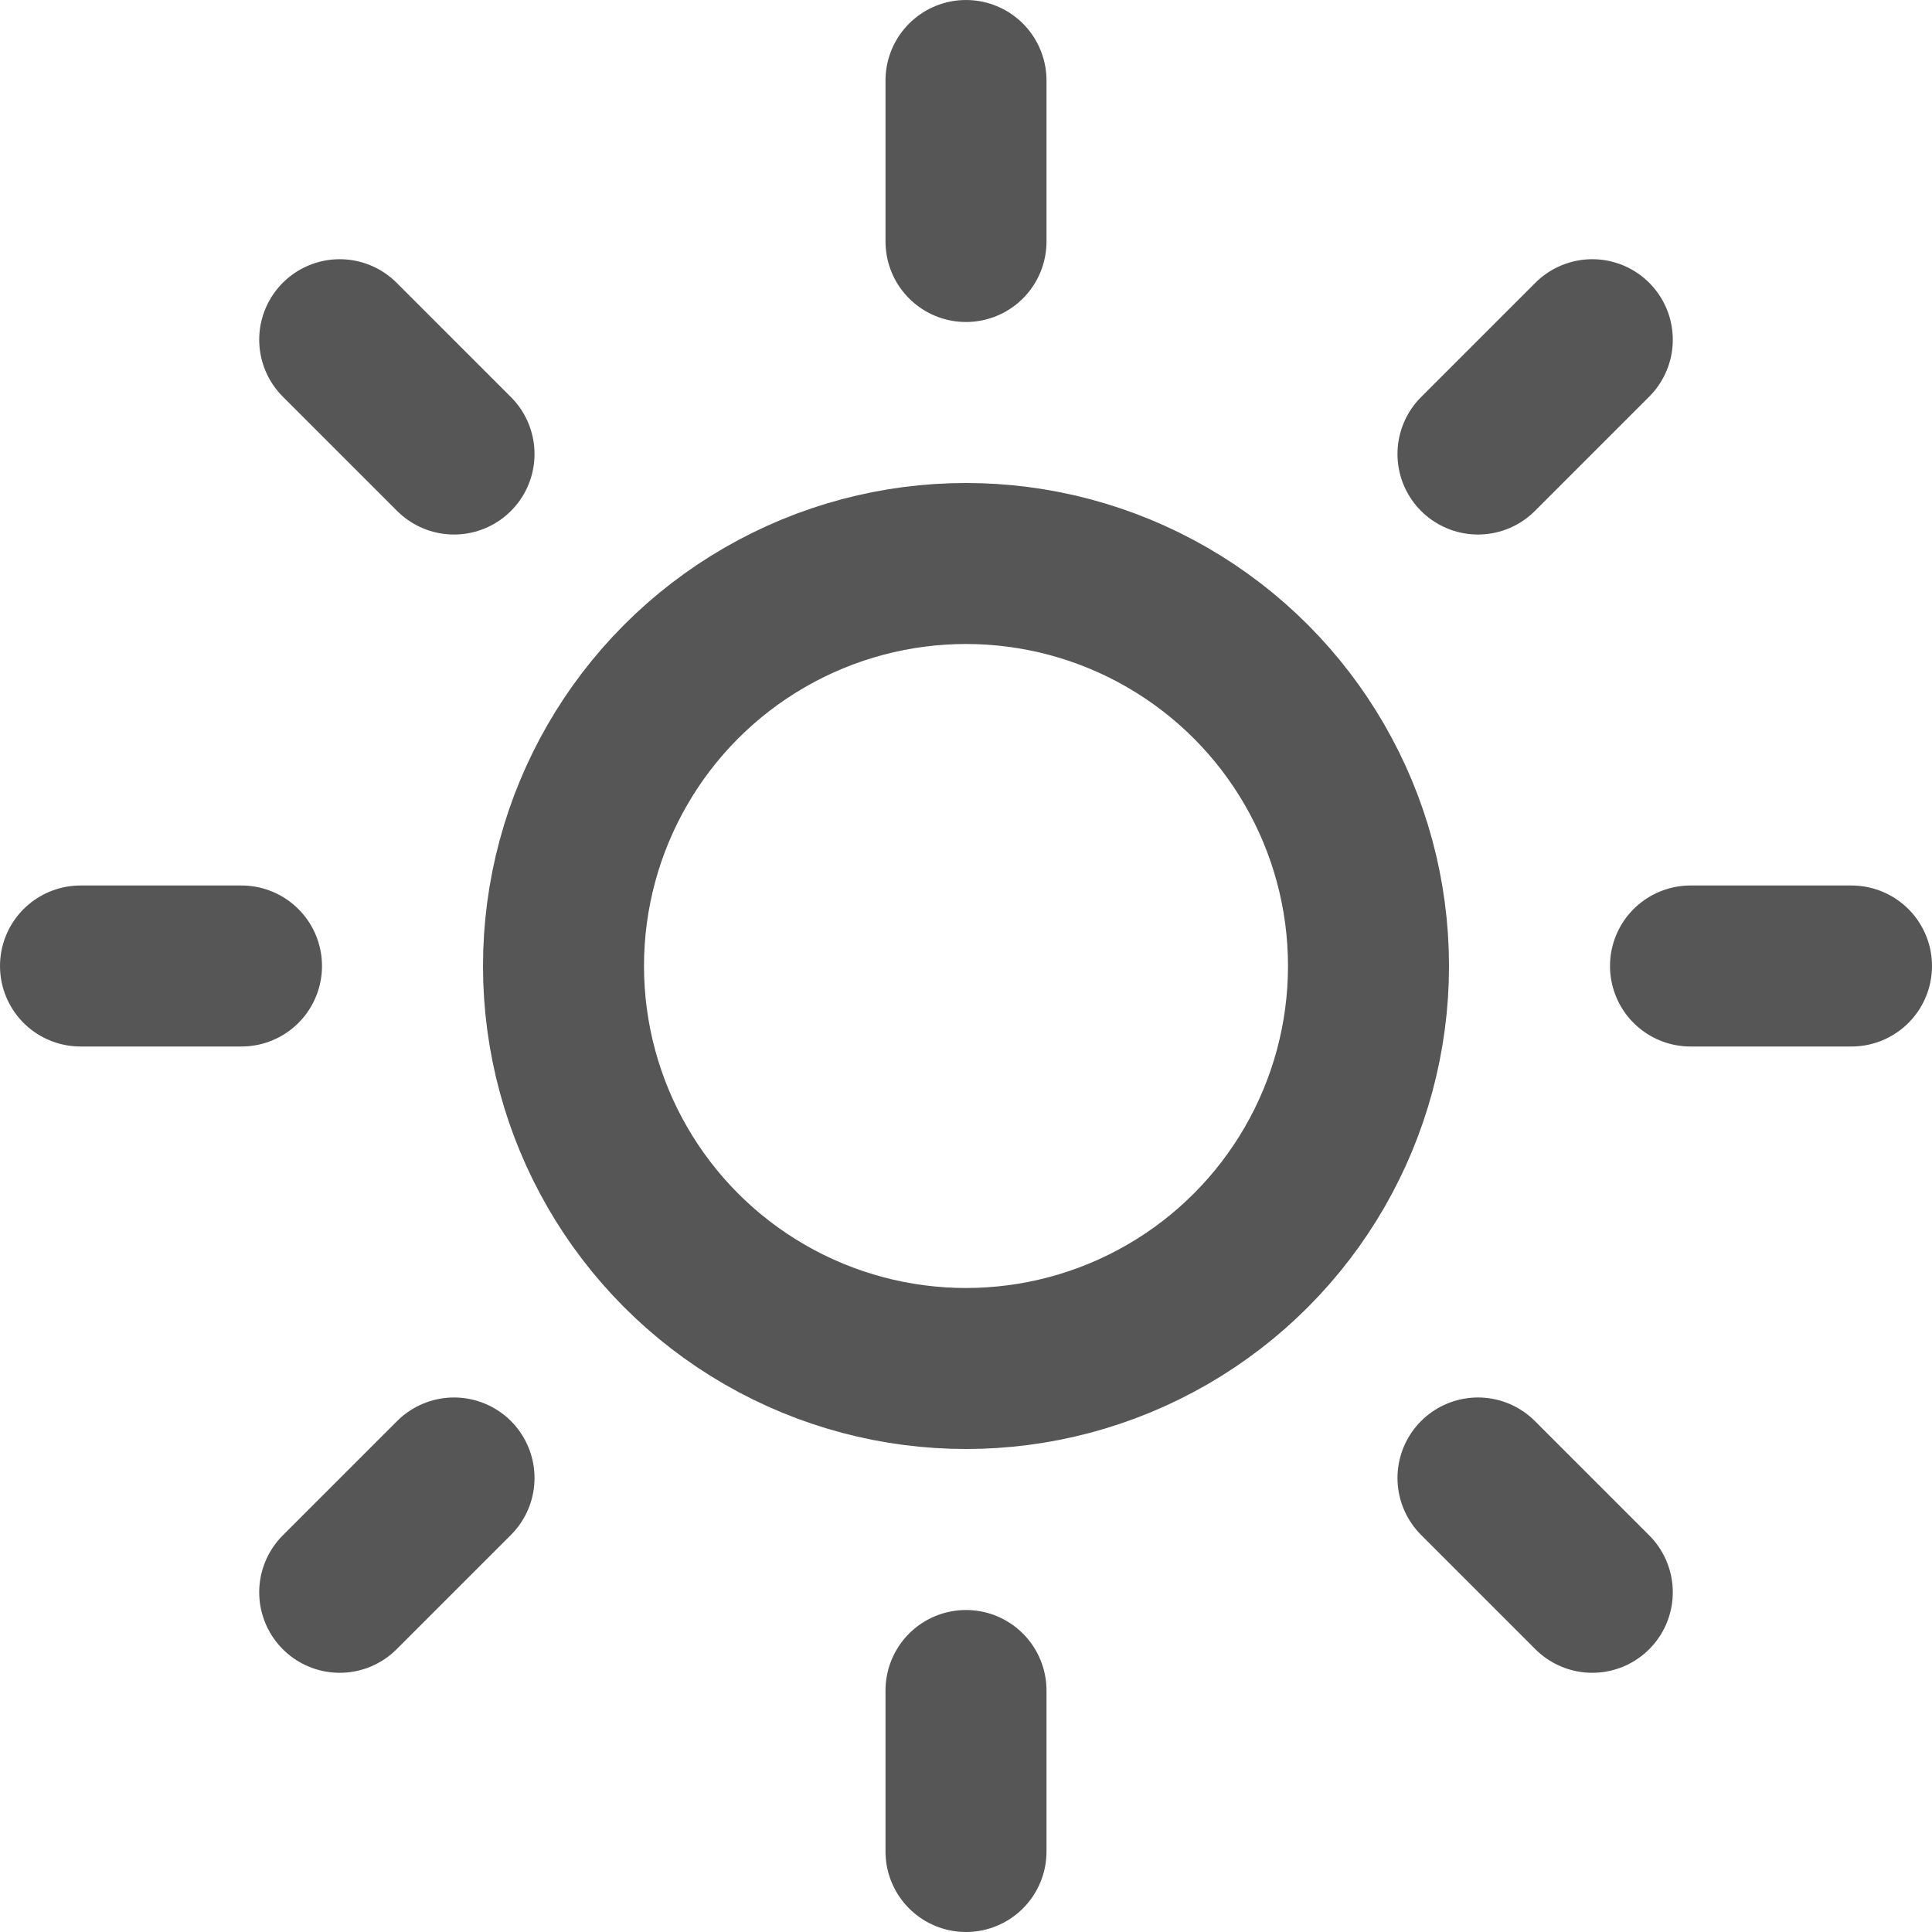 <svg xmlns="http://www.w3.org/2000/svg" width="24" height="24" viewBox="0 0 24 24" fill="none" stroke="#565656" stroke-width="2" stroke-linecap="round" stroke-linejoin="round"><circle cx="12" cy="12" r="5"/><path d="M12 1v2m0 18v2M4.22 4.22l1.42 1.42m12.72 12.72l1.42 1.42M1 12h2m18 0h2M4.22 19.78l1.42-1.42M18.36 5.64l1.42-1.42"/></svg>